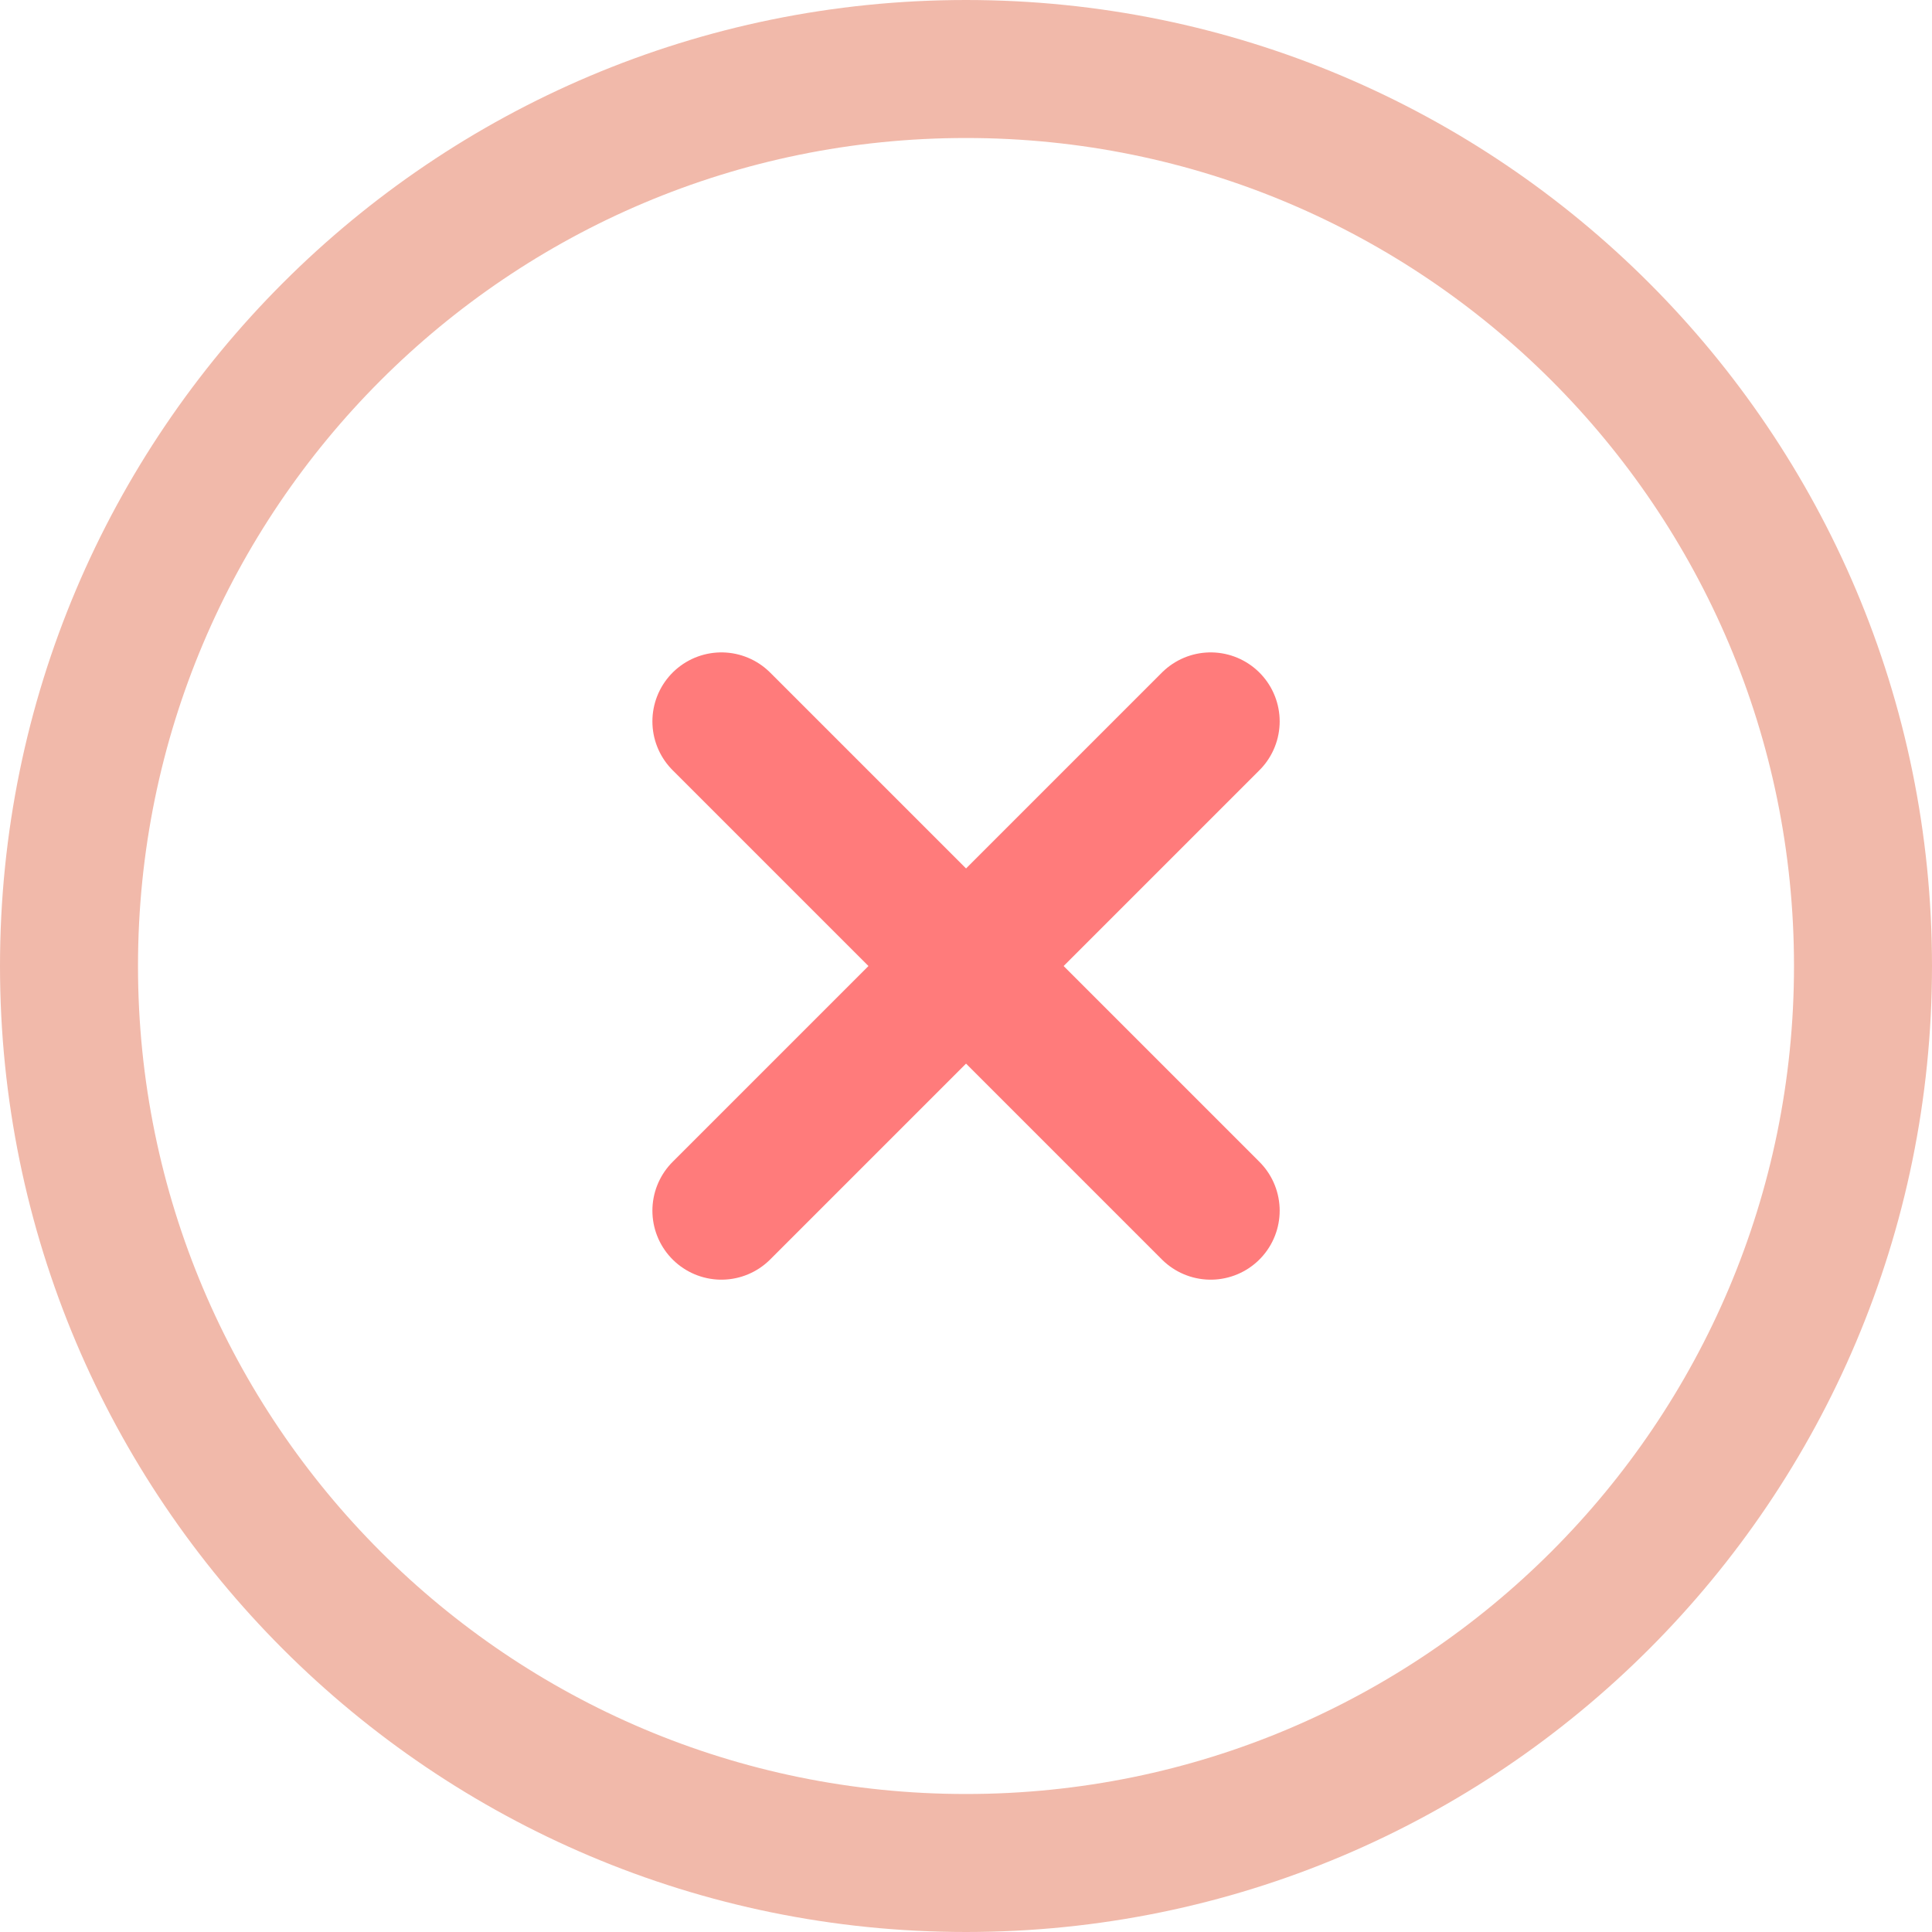 <svg width="28" height="28" viewBox="0 0 28 28" fill="none" xmlns="http://www.w3.org/2000/svg">
<path d="M14 27C21.18 27 27 21.18 27 14C27 6.82 21.18 1 14 1C6.82 1 1 6.82 1 14C1 21.18 6.82 27 14 27Z" stroke="#F1B9AA" stroke-width="2" stroke-linecap="round" stroke-linejoin="round"/>
<path d="M17.546 10.455L10.455 17.546" stroke="#FF7B7B" stroke-width="2" stroke-linecap="round" stroke-linejoin="round"/>
<path d="M10.455 10.455L17.546 17.546" stroke="#FF7B7B" stroke-width="2" stroke-linecap="round" stroke-linejoin="round"/>
</svg>
